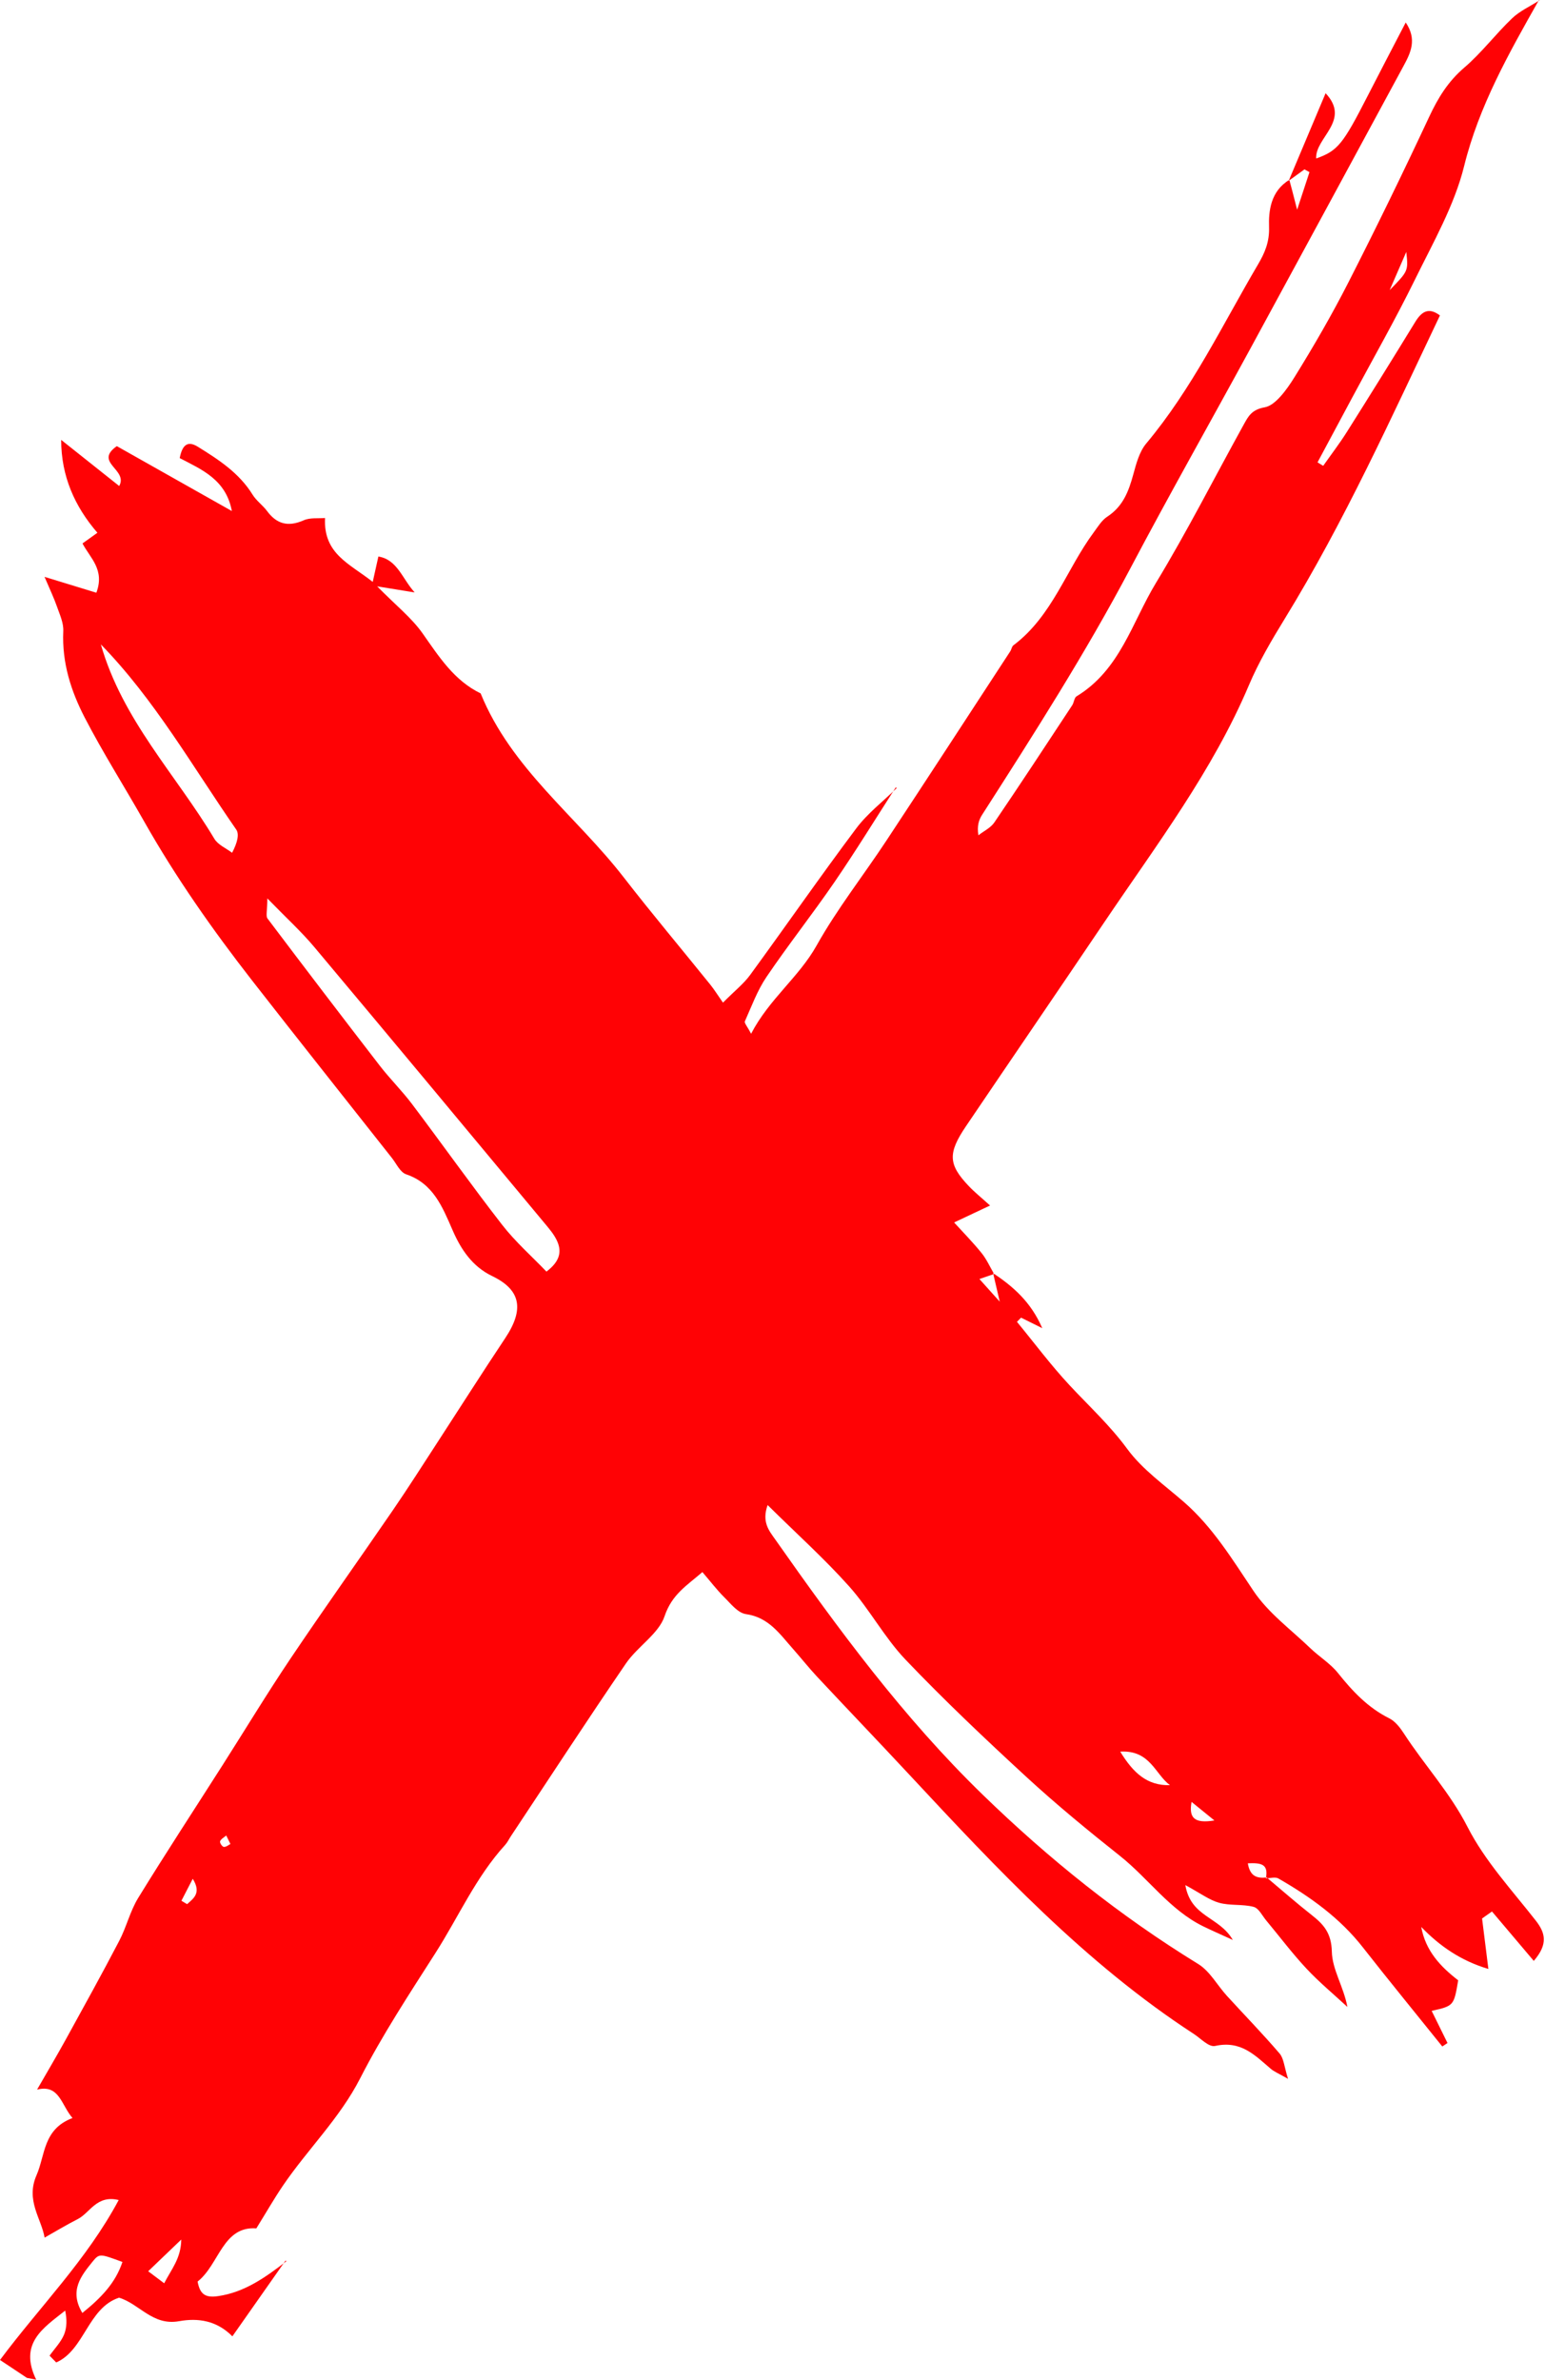 <?xml version="1.0" encoding="UTF-8"?>
<svg xmlns="http://www.w3.org/2000/svg" xmlns:xlink="http://www.w3.org/1999/xlink" width="554px" height="853px" viewBox="0 0 554 853" version="1.1">
    <!-- Generator: Sketch 58 (84663) - https://sketch.com -->
    <title>Fill 1</title>
    <desc>Created with Sketch.</desc>
    <g id="Desktop" stroke="none" stroke-width="1" fill="none" fill-rule="evenodd">
        <g id="00-Homepage" transform="translate(-105, -2295)" fill="#FF0205">
            <g id="Group-33" transform="translate(-110, 544)">
                <g id="Group-31" transform="translate(0, 1433)">
                    <g id="Skate-park">
                        <g id="503E713C-D0EF-411E-81C0-E4A1AFECC8CD" transform="translate(215, 318)">
                            <path d="M82.62,660.842 C81.709,658.989 81.412,658.394 81.124,657.798 C80.349,658.483 79.207,659.062 78.916,659.883 C78.725,660.419 79.7,661.872 80.277,661.894 C81.162,661.934 82.152,661.075 82.62,660.842 L82.62,660.842 Z M65.048,681.195 C65.727,681.602 66.407,682.008 67.095,682.405 C69.397,680.338 72.296,678.44 69.116,673.31 C67.368,676.698 66.212,678.946 65.048,681.195 L65.048,681.195 Z M498.303,103.968 C505,97.128 505,97.128 504.258,90.296 C502.22,94.979 500.754,98.346 498.303,103.968 L498.303,103.968 Z M427.264,645.76 C426.26,651.376 428.098,653.614 435.458,652.413 C431.684,649.347 429.479,647.557 427.264,645.76 L427.264,645.76 Z M58.874,818.275 C61.503,813.139 64.892,809.39 64.999,802.605 C60.367,807.037 56.986,810.277 53.138,813.965 C55.463,815.709 56.821,816.742 58.874,818.275 L58.874,818.275 Z M401.69,627.749 C406.368,635.381 411.303,639.97 419.527,639.766 C414.167,635.84 412.444,627.106 401.69,627.749 L401.69,627.749 Z M29.528,828.915 C36.292,823.472 41.413,818.152 43.904,810.638 C35.98,807.742 35.655,807.493 33.274,810.426 C29.148,815.538 24.7,820.862 29.528,828.915 L29.528,828.915 Z M36.165,230.939 C43.908,258.038 63.063,277.558 76.858,300.594 C78.186,302.805 81.058,303.968 83.221,305.616 C85.165,301.926 85.847,298.918 84.696,297.28 C69.069,274.762 55.415,250.659 36.165,230.939 L36.165,230.939 Z M195.943,455.709 C201.119,451.813 201.437,448.142 199.586,444.382 C198.597,442.358 197.124,440.59 195.685,438.861 C168.058,405.678 140.468,372.48 112.716,339.424 C108.048,333.864 102.647,328.949 95.864,321.971 C95.852,326.35 95.25,328.277 95.925,329.176 C109.247,346.838 122.668,364.421 136.176,381.918 C139.844,386.662 144.132,390.88 147.74,395.664 C158.586,410.038 169.016,424.754 180.06,438.954 C184.802,445.05 190.661,450.208 195.943,455.709 L195.943,455.709 Z M102.388,810.144 C96.218,818.939 90.05,827.73 83.322,837.293 C77.728,831.618 71.029,830.638 64.196,831.87 C54.716,833.579 50.012,825.654 42.696,823.438 C31.517,827.093 30.309,842.224 20.156,846.651 C19.359,845.838 18.572,845.03 17.775,844.219 C19.535,841.752 21.772,839.454 22.927,836.766 C24.034,834.165 24.018,831.168 23.375,828.067 C15.468,834.336 6.639,839.806 12.991,852.843 C11.877,852.622 10.765,852.403 9.652,852.179 C6.688,850.206 3.727,848.238 0,845.762 C14.228,826.683 31.072,809.923 42.559,788.445 C34.68,786.518 32.26,793.022 27.949,795.23 C23.834,797.333 19.853,799.738 15.992,801.91 C14.852,795.102 9.122,788.586 13.1,779.541 C16.261,772.322 15.391,763.062 26.002,759.051 C21.952,754.462 21.332,746.859 13.288,748.87 C16.959,742.482 20.362,736.762 23.564,730.947 C30.032,719.189 36.544,707.45 42.749,695.565 C45.352,690.597 46.631,684.949 49.538,680.202 C59.356,664.226 69.648,648.531 79.728,632.712 C87.852,619.973 95.677,607.03 104.106,594.49 C116.159,576.566 128.719,558.958 140.933,541.141 C146.447,533.098 151.679,524.867 156.996,516.694 C165.052,504.322 172.959,491.862 181.148,479.578 C187.986,469.314 186.845,462.304 176.52,457.334 C169.319,453.875 165.272,447.741 162.268,440.837 C158.605,432.427 155.309,424.128 145.656,420.854 C143.464,420.107 142.175,417.083 140.556,415.026 C123.794,393.808 106.965,372.632 90.322,351.298 C76.24,333.229 63.052,314.474 51.679,294.378 C44.628,281.926 36.944,269.85 30.352,257.118 C25.519,247.758 22.176,237.618 22.692,226.206 C22.837,223.216 21.418,220.243 20.424,217.387 C19.344,214.286 17.925,211.342 15.968,206.731 C23.258,208.957 28.799,210.661 34.551,212.421 C37.666,204.106 32.287,199.984 29.584,194.758 C31.373,193.475 32.909,192.381 34.928,190.933 C26.786,181.504 21.941,170.666 21.933,157.642 C28.6,162.942 35.455,168.382 42.741,174.173 C46.061,168.229 33.49,165.795 41.888,159.886 C55.301,167.459 68.791,175.059 83.136,183.15 C81.056,171.893 72.378,168.306 64.439,164.174 C65.348,159.472 67.256,157.829 70.9,160.08 C78.392,164.718 85.752,169.483 90.557,177.258 C91.927,179.474 94.21,181.046 95.768,183.154 C99.096,187.635 103.098,189.019 108.89,186.469 C111.223,185.434 114.08,185.866 116.548,185.642 C115.925,198.562 125.381,201.995 133.652,208.539 C134.471,204.84 134.997,202.504 135.68,199.446 C142.463,200.549 144.176,207.306 148.685,212.318 C144.452,211.634 141.144,211.094 135.245,210.139 C142.008,217.018 147.575,221.384 151.52,226.973 C157.402,235.323 162.816,243.875 172.344,248.494 C183.344,275.488 206.551,292.381 223.607,314.365 C233.727,327.413 244.359,340.043 254.719,352.899 C256.117,354.637 257.309,356.565 259.239,359.323 C263.506,355.037 266.695,352.541 268.976,349.408 C281.724,331.966 294.032,314.208 306.991,296.922 C311.034,291.514 316.636,287.23 321.525,282.435 L321.212,282.158 C313.919,293.469 306.89,304.938 299.282,316.037 C291.386,327.547 282.69,338.542 274.86,350.09 C271.57,354.947 269.509,360.619 267.101,366.003 C266.818,366.626 267.936,367.778 269.322,370.48 C275.863,357.936 286.418,350.277 292.853,338.787 C300.151,325.746 309.573,313.79 317.855,301.235 C332.748,278.682 347.469,256.037 362.252,233.421 C362.696,232.747 362.802,231.71 363.373,231.277 C377.399,220.738 382.354,204.043 392.248,190.702 C393.692,188.747 395.087,186.438 397.021,185.178 C402.724,181.467 404.722,176.026 406.368,170.034 C407.41,166.222 408.53,161.914 410.989,158.966 C427.445,139.32 438.306,116.501 451.085,94.778 C453.549,90.598 455.221,86.702 455.052,81.387 C454.866,75.667 455.58,68.546 462.328,64.451 C463.044,67.046 463.716,69.696 465.119,75.162 C467.136,68.994 468.34,65.342 469.543,61.694 C468.948,61.357 468.344,61.026 467.751,60.702 C465.866,62.066 463.983,63.43 462.098,64.794 C466.317,54.781 470.543,44.774 475.327,33.406 C484.565,43.256 471.516,49.309 471.949,56.794 C479.663,54.072 481.517,51.747 490.378,34.43 C494.752,25.875 499.229,17.363 504.058,8.056 C508.172,14.117 505.852,18.893 503.292,23.616 C484.978,57.44 466.679,91.275 448.279,125.067 C434.005,151.28 419.271,177.282 405.336,203.658 C389.261,234.067 370.725,263.051 352.138,292.043 C350.959,293.888 350.296,296.053 350.829,299.352 C352.757,297.838 355.245,296.677 356.543,294.752 C365.988,280.851 375.212,266.805 384.453,252.774 C385.12,251.773 385.194,250.059 386.012,249.555 C401.618,240.12 405.927,223.038 414.447,208.987 C425.684,190.451 435.487,171.117 445.97,152.157 C447.629,149.178 448.802,146.803 453.533,145.96 C457.364,145.291 461.482,139.502 464.141,135.224 C471.018,124.136 477.586,112.808 483.495,101.219 C493.504,81.598 503.146,61.805 512.466,41.877 C515.645,35.085 519.212,29.222 525.088,24.2 C531.263,18.925 536.271,12.227 542.184,6.584 C544.965,3.923 548.679,2.27 551.97,0.152 L551.834,0 C541.037,19.114 530.317,37.982 524.996,59.542 C521.556,73.49 513.916,86.875 507.373,100.184 C500.376,114.44 492.463,128.312 484.948,142.342 C480.781,150.133 476.602,157.918 472.436,165.696 C473.114,166.11 473.786,166.533 474.463,166.944 C477.301,162.914 480.317,158.986 482.941,154.824 C491.218,141.715 499.402,128.549 507.493,115.338 C509.896,111.414 512.46,110.138 516.328,113.054 C498.863,149.726 482.128,186.819 460.647,221.802 C455.943,229.467 451.316,237.328 447.844,245.526 C434.853,276.216 414.684,302.797 396.119,330.299 C379.596,354.792 362.912,379.171 346.356,403.638 C339.816,413.317 340.032,417.32 347.348,425.032 C349.397,427.203 351.748,429.075 355.004,432.03 C350.676,434.075 346.996,435.808 342.122,438.104 C345.293,441.59 348.82,445.162 351.97,449.062 C353.775,451.293 354.983,454.048 356.461,456.57 C355.013,457.07 353.575,457.56 351.199,458.374 C353.546,460.989 355.487,463.146 358.487,466.488 C357.413,461.854 356.751,459.051 356.096,456.253 C363.216,461.035 369.62,466.488 373.73,475.982 C370.428,474.344 368.279,473.286 366.13,472.219 C365.636,472.72 365.149,473.211 364.653,473.71 C370.914,481.315 376.816,489.245 383.511,496.43 C390.512,503.941 398.007,510.821 404.196,519.251 C409.656,526.685 417.567,532.211 424.605,538.357 C434.866,547.317 441.871,558.818 449.42,570.078 C454.733,578.032 462.853,583.944 469.823,590.65 C473.045,593.742 477.016,596.141 479.78,599.597 C484.98,606.106 490.514,611.998 498.12,615.789 C500.328,616.886 502.064,619.182 503.461,621.328 C510.788,632.624 519.917,642.405 526.212,654.717 C532.5,667.01 542.143,677.373 550.68,688.285 C554.143,692.712 555.168,696.725 549.978,702.744 C544.935,696.795 539.964,690.918 534.989,685.035 C533.804,685.869 532.62,686.706 531.436,687.541 C532.146,693.266 532.858,698.984 533.696,705.632 C523.9,702.707 516.304,697.512 509.616,690.568 C511.18,699.158 516.519,704.803 522.872,709.701 C521.319,718.854 521.319,718.854 513.36,720.653 C515.328,724.658 517.186,728.411 519.039,732.174 C518.424,732.587 517.802,733.003 517.18,733.416 C507.668,721.582 498.053,709.842 488.687,697.89 C480.453,687.363 469.84,679.778 458.396,673.203 C457.293,672.563 455.428,673.139 453.916,673.149 C454.944,667.877 452.02,667.586 447.444,667.771 C448.236,672.598 450.877,673.202 454.204,672.84 C459.599,677.365 464.882,682.018 470.413,686.362 C474.621,689.662 477.416,692.786 477.565,699.397 C477.706,705.875 481.768,711.907 483.146,719.242 C478.212,714.674 473.004,710.371 468.428,705.469 C463.317,699.994 458.786,693.955 453.984,688.186 C452.56,686.47 451.37,683.866 449.492,683.373 C445.575,682.342 441.063,683.005 437.164,681.92 C433.602,680.928 430.522,678.536 425.031,675.578 C427.05,687.187 437.164,686.762 442.053,695.238 C437.101,692.962 434.213,691.72 431.394,690.333 C419.386,684.416 411.821,673.253 401.642,665.155 C390.197,656.07 378.884,646.787 368.13,636.899 C353.301,623.251 338.624,609.368 324.7,594.782 C317.122,586.832 311.797,576.696 304.444,568.478 C295.58,558.57 285.65,549.658 275.248,539.378 C273.084,545.474 275.786,548.589 277.92,551.616 C300.623,583.925 323.959,615.587 352.333,643.138 C376.012,666.133 401.468,686.558 429.631,703.845 C433.856,706.443 436.469,711.462 439.935,715.259 C446.232,722.154 452.759,728.838 458.832,735.938 C460.341,737.685 460.484,740.669 461.864,745.01 C458.58,743.131 456.898,742.475 455.608,741.365 C449.986,736.558 444.943,731.176 435.733,733.222 C433.444,733.734 430.596,730.552 428.093,728.933 C389.087,703.539 357.602,669.854 326.16,636.107 C315.192,624.331 304.048,612.72 293.055,600.965 C290.013,597.709 287.244,594.194 284.277,590.853 C279.6,585.587 275.664,579.637 267.514,578.469 C264.528,578.04 262.056,574.739 259.682,572.403 C257.053,569.798 254.792,566.802 251.861,563.398 C246.309,568.221 240.94,571.334 238.285,579.258 C236.189,585.506 228.58,590.104 224.468,596.115 C210.458,616.598 196.909,637.395 183.18,658.066 C182.496,659.094 181.973,660.253 181.154,661.15 C170.586,672.752 164.405,687.01 156.103,699.976 C146.708,714.675 137.063,729.349 129.17,744.782 C121.816,759.165 110.314,770.248 101.432,783.318 C98.304,787.926 95.532,792.77 91.916,798.6 C79.823,797.728 78.637,811.544 70.853,817.659 C71.712,822.275 73.655,823.534 78.191,822.88 C87.714,821.507 95.199,816.144 102.668,810.392 L102.388,810.144 Z" id="Fill-1"/>
                        </g>
                    </g>
                </g>
            </g>
        </g>
    </g>
</svg>
